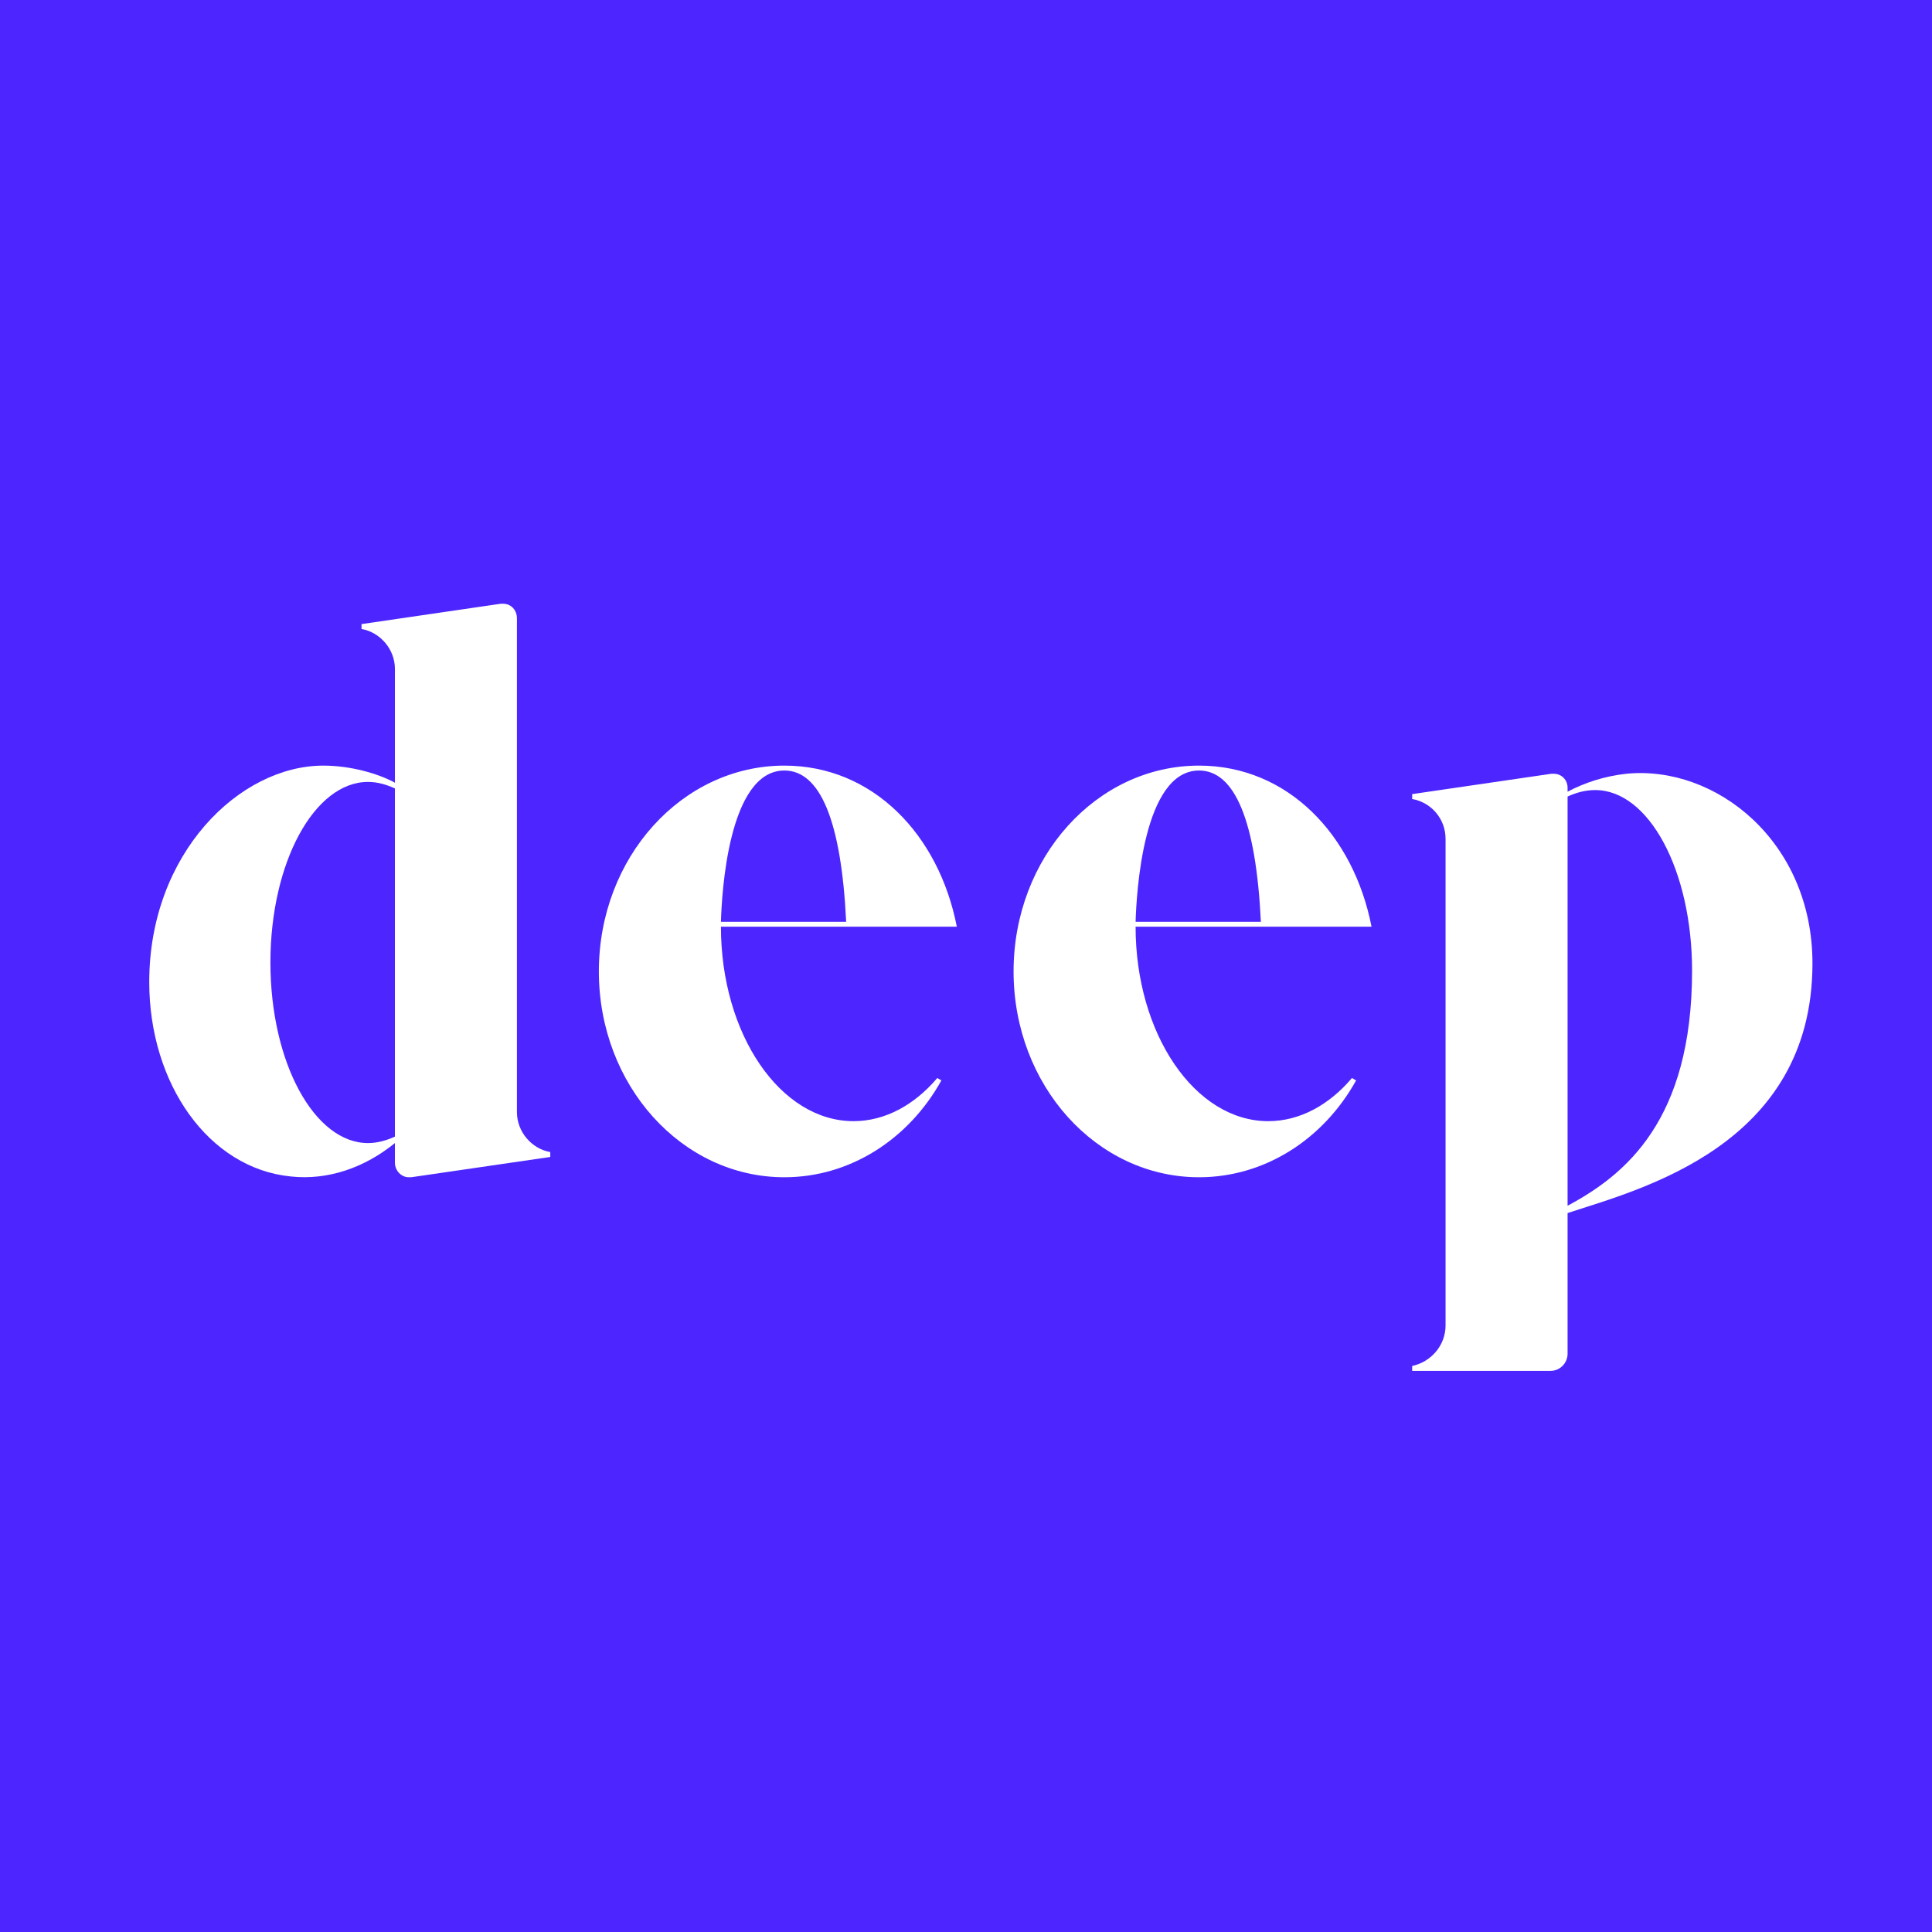<?xml version="1.0" encoding="UTF-8"?> <svg xmlns="http://www.w3.org/2000/svg" width="32" height="32" viewBox="0 0 32 32" fill="none"><rect x="0" y="0" width="32" height="32" fill="#333333" stroke="none"/><g clip-path="url(#clip0_213_14)"><rect width="32" height="32" fill="#4D26FF"></rect><path d="M8.562 18.421C8.562 18.745 8.805 19.028 9.114 19.082V19.163L6.81 19.499C6.797 19.499 6.783 19.499 6.77 19.499C6.649 19.499 6.541 19.392 6.541 19.257V18.933C6.042 19.338 5.436 19.553 4.816 19.486C3.455 19.351 2.472 17.95 2.472 16.265C2.472 14.137 3.967 12.681 5.355 12.681C5.813 12.681 6.271 12.816 6.541 12.964V11.078C6.541 10.755 6.298 10.472 5.988 10.418V10.337L8.293 10C8.306 10 8.319 10 8.333 10C8.468 10 8.562 10.108 8.562 10.242V18.421ZM6.096 18.933C6.244 18.933 6.393 18.893 6.541 18.826V13.059C6.393 12.991 6.244 12.951 6.096 12.951C5.207 12.951 4.479 14.285 4.479 15.942C4.479 17.599 5.207 18.933 6.096 18.933Z" fill="white"></path><path d="M14.137 18.57C14.662 18.57 15.147 18.3 15.525 17.855L15.592 17.896C15.053 18.866 14.083 19.499 12.992 19.499C11.294 19.499 9.919 17.977 9.919 16.09C9.919 14.204 11.294 12.681 12.992 12.681C14.46 12.681 15.552 13.827 15.848 15.349H11.941C11.941 17.128 12.924 18.57 14.137 18.57ZM12.992 12.762C12.062 12.762 11.954 14.81 11.941 15.268H14.015C13.935 13.598 13.584 12.762 12.992 12.762Z" fill="white"></path><path d="M21.006 18.57C21.531 18.57 22.016 18.3 22.393 17.855L22.461 17.896C21.922 18.866 20.952 19.499 19.86 19.499C18.162 19.499 16.788 17.977 16.788 16.09C16.788 14.204 18.162 12.681 19.86 12.681C21.329 12.681 22.42 13.827 22.717 15.349H18.809C18.809 17.128 19.793 18.57 21.006 18.57ZM19.86 12.762C18.93 12.762 18.823 14.81 18.809 15.268H20.884C20.803 13.598 20.453 12.762 19.86 12.762Z" fill="white"></path><path d="M26.934 12.816C28.416 12.668 30.02 13.934 30.02 15.956C30.02 18.987 27.15 19.701 25.964 20.092V22.423C25.964 22.572 25.843 22.706 25.681 22.706H23.39V22.625C23.7 22.558 23.943 22.288 23.943 21.952V13.894C23.943 13.557 23.7 13.288 23.39 13.234V13.153L25.695 12.816C25.708 12.816 25.721 12.816 25.735 12.816C25.87 12.816 25.964 12.924 25.964 13.045V13.113C26.247 12.964 26.57 12.857 26.934 12.816ZM25.964 19.971C26.921 19.459 28.026 18.556 28.026 16.077C28.026 14.419 27.311 13.086 26.422 13.086C26.26 13.086 26.112 13.126 25.964 13.193V19.971Z" fill="white"></path></g><defs><clipPath id="clip0_213_14"><rect width="32" height="32" fill="white"></rect></clipPath></defs></svg> 